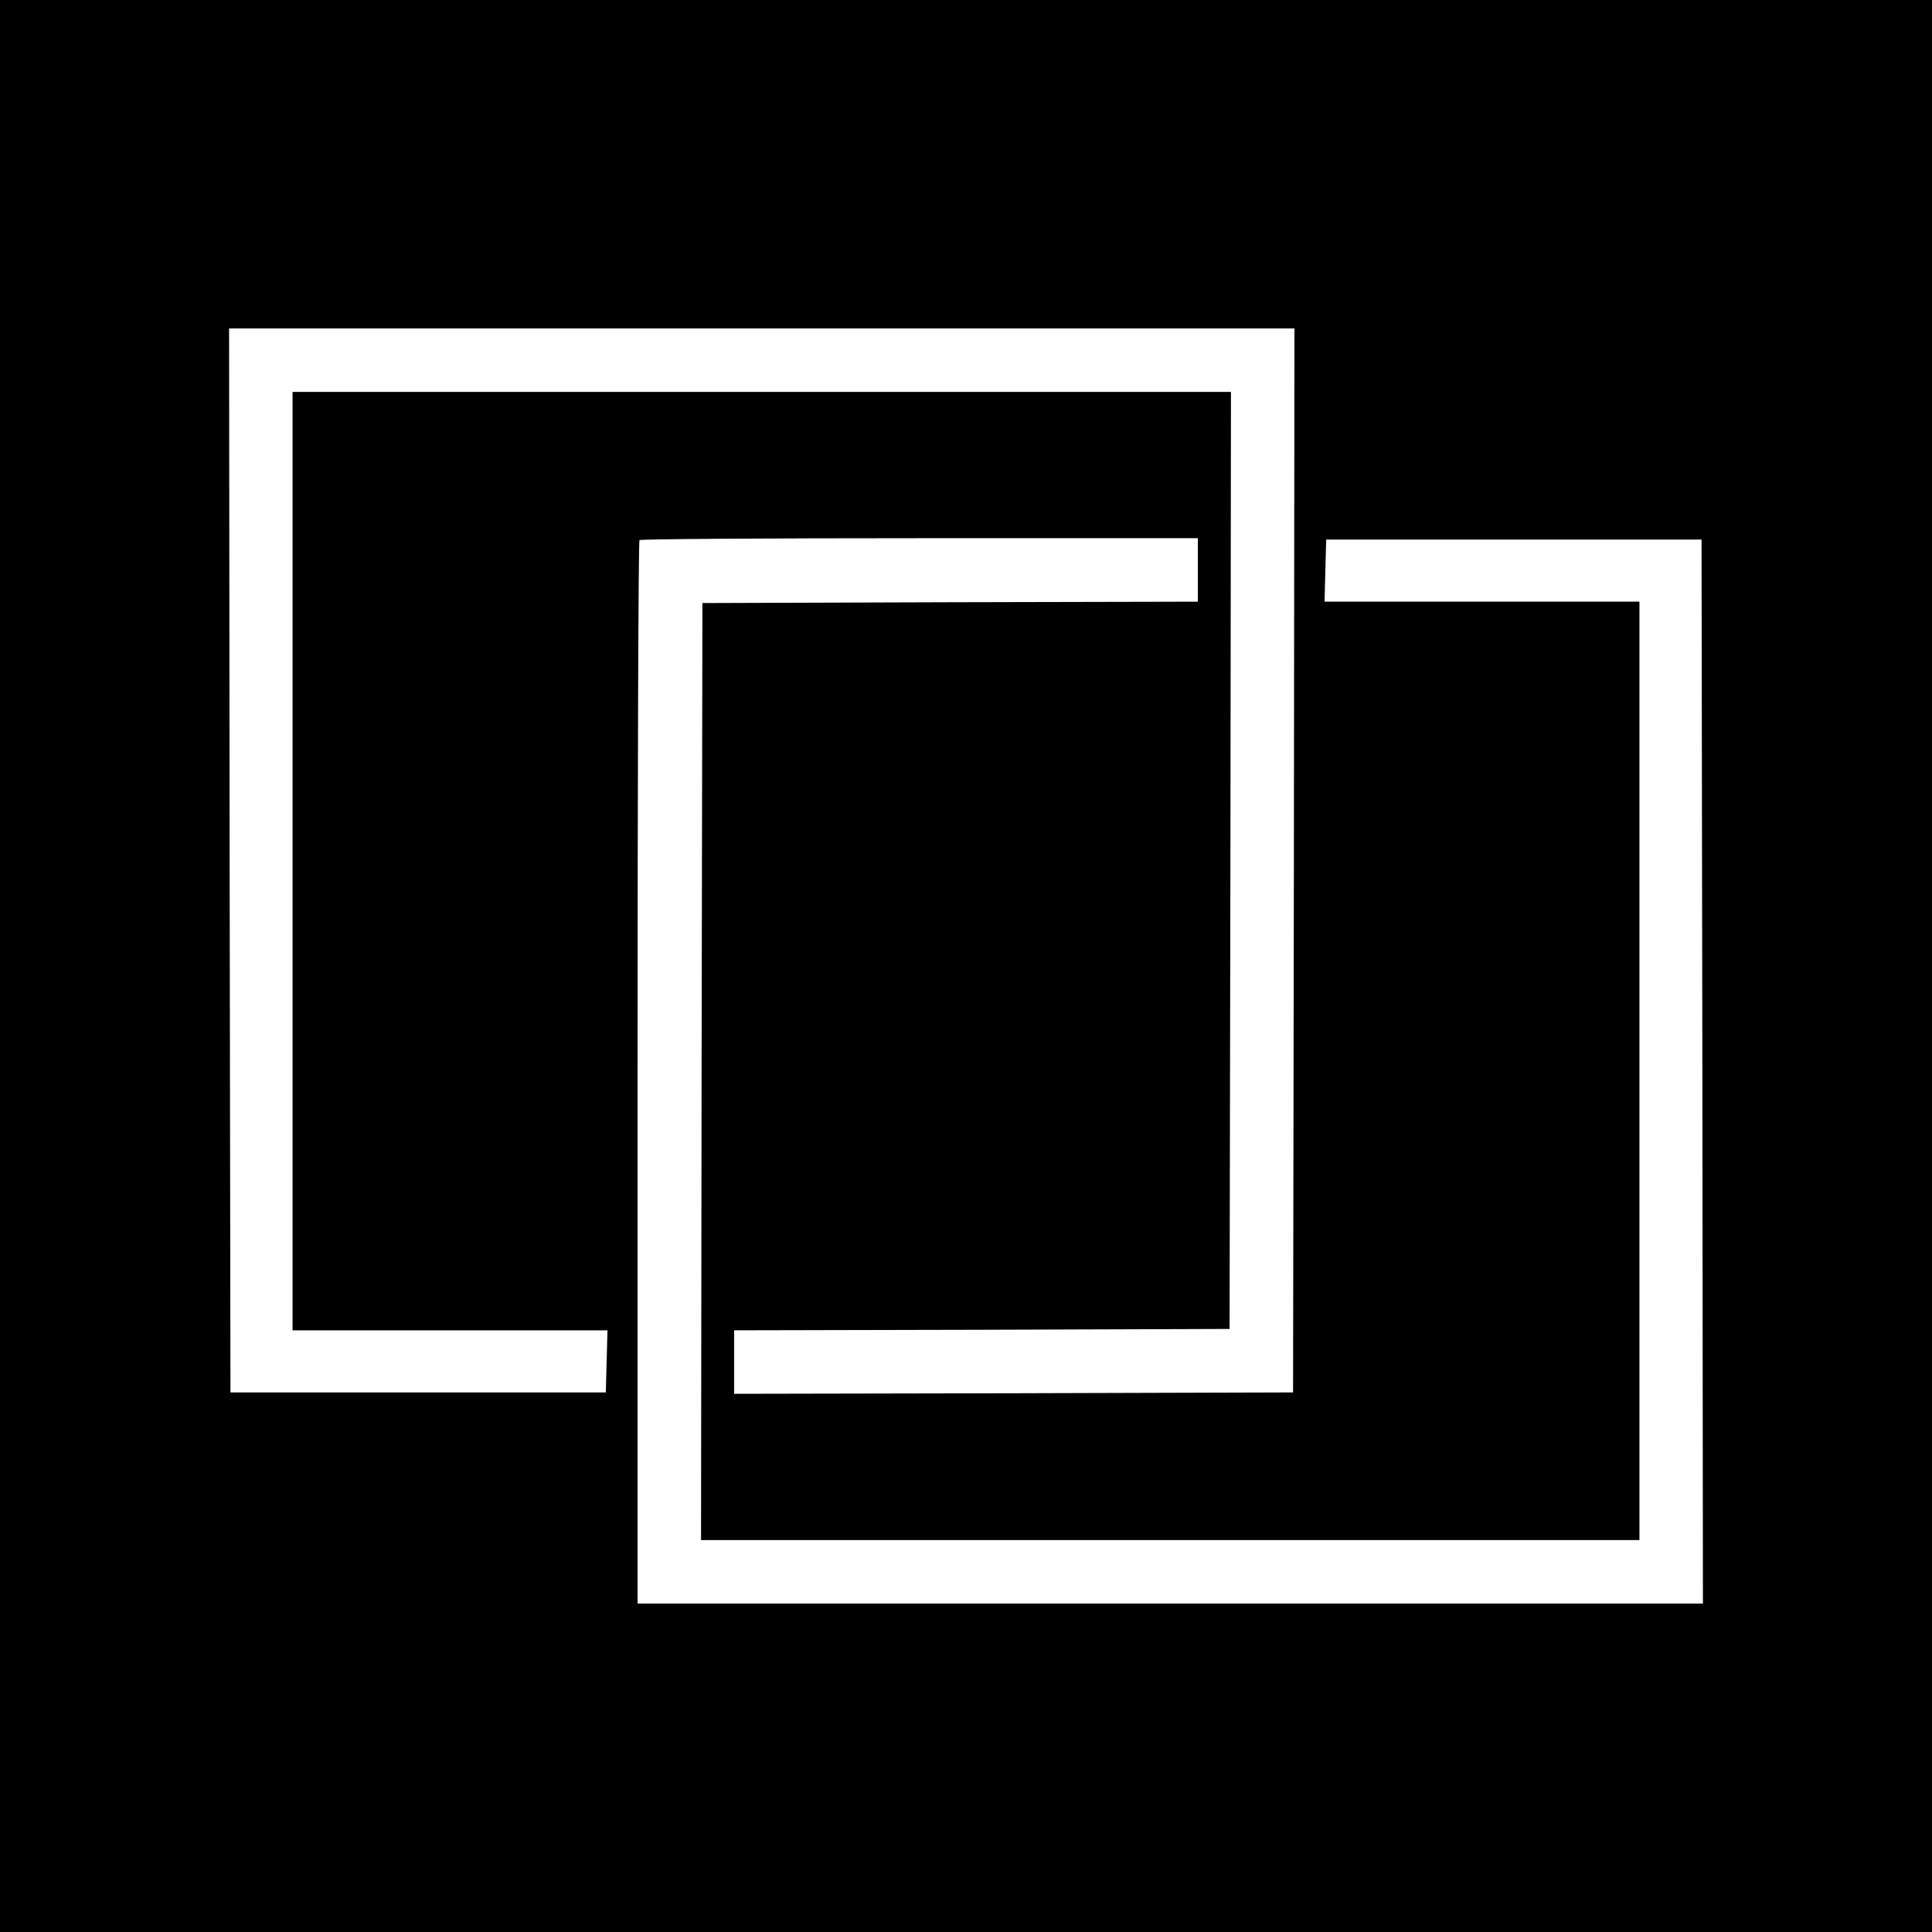 <?xml version="1.0" standalone="no"?>
<!DOCTYPE svg PUBLIC "-//W3C//DTD SVG 20010904//EN"
 "http://www.w3.org/TR/2001/REC-SVG-20010904/DTD/svg10.dtd">
<svg version="1.0" xmlns="http://www.w3.org/2000/svg"
 width="700pt" height="700pt" viewBox="0 0 700 700"
 preserveAspectRatio="xMidYMid meet">
<g transform="translate(0,700) scale(0.1,-0.1)"
fill="#000000" stroke="none">
<path d="M0 3500 l0 -3500 3500 0 3500 0 0 3500 0 3500 -3500 0 -3500 0 0
-3500z m4688 383 l-3 -1928 -1012 -3 -1013 -2 0 115 0 115 898 2 897 3 3 1698
2 1697 -1700 0 -1700 0 0 -1700 0 -1700 570 0 571 0 -3 -112 -3 -113 -680 0
-680 0 -3 1928 -2 1927 1930 0 1930 0 -2 -1927z m-348 1052 l0 -115 -897 -2
-898 -3 -3 -1697 -2 -1698 1700 0 1700 0 0 1700 0 1700 -570 0 -571 0 3 113 3
112 680 0 680 0 3 -1927 2 -1928 -1930 0 -1930 0 0 1923 c0 1058 3 1927 7
1930 3 4 460 7 1015 7 l1008 0 0 -115z"/>
</g>
</svg>

